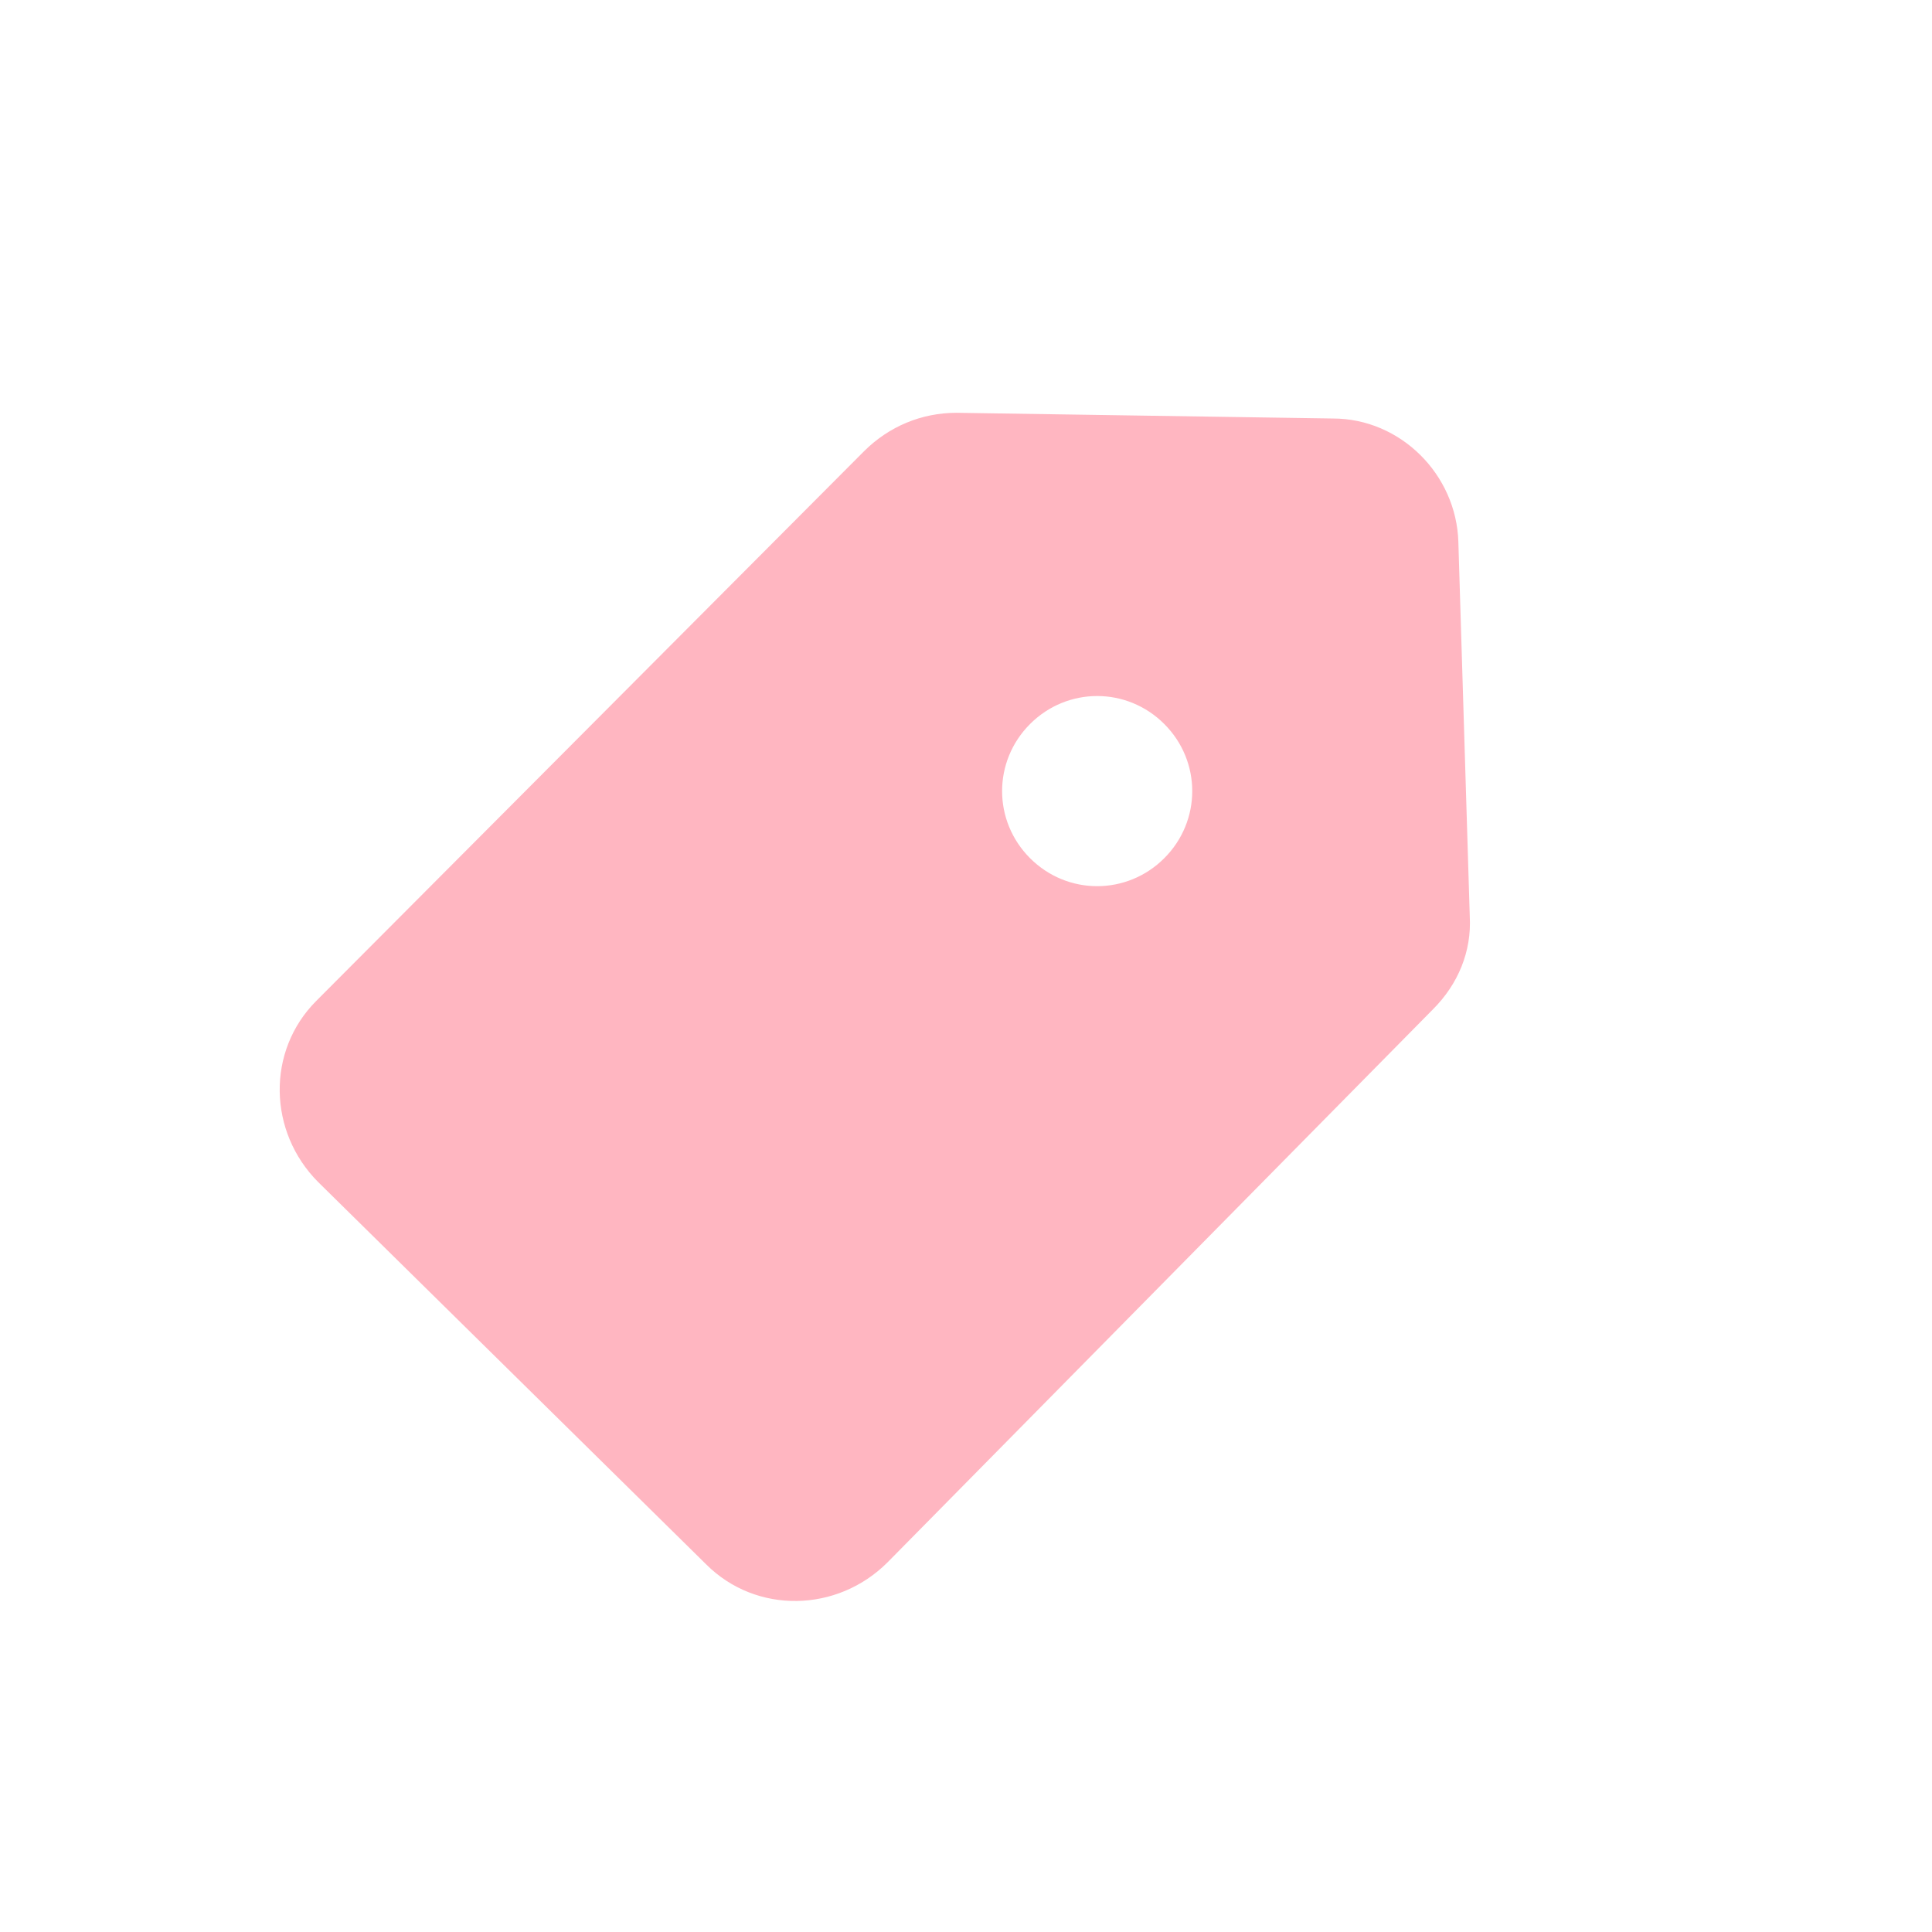 <svg xmlns="http://www.w3.org/2000/svg" viewBox="144 144 512 512" version="1.1" height="200" width="200" stroke="#FFB6C1" fill="#FFB6C1" id="svg">
    <g stroke-width="0" id="IconSvg_bgCarrier"></g>
    <g stroke-width="0" stroke="#CCCCCC" stroke-linejoin="round" stroke-linecap="round" id="IconSvg_tracerCarrier">
      <path d="m529.98 287.65c-0.504-17.633-15.113-32.242-32.746-32.242l-99.754-1.512c-9.07 0-17.633 3.527-24.184 10.078l-145.1 145.6c-13.098 13.098-12.594 34.258 0.504 47.359l102.78 101.27c13.098 13.098 34.258 12.594 47.359-0.504l144.59-146.61c6.551-6.551 10.078-15.113 9.574-24.184zm-77.082 84.137c-10.078 10.078-26.199 10.078-36.273 0-10.078-10.078-10.078-26.199 0-36.273 10.078-10.078 26.199-10.078 36.273 0 10.078 10.074 10.078 26.199 0 36.273z" xmlns="http://www.w3.org/2000/svg"></path>

      </g>
     <g id="IconSvg_iconCarrier">
      <path d="m529.98 287.65c-0.504-17.633-15.113-32.242-32.746-32.242l-99.754-1.512c-9.07 0-17.633 3.527-24.184 10.078l-145.1 145.6c-13.098 13.098-12.594 34.258 0.504 47.359l102.78 101.27c13.098 13.098 34.258 12.594 47.359-0.504l144.59-146.61c6.551-6.551 10.078-15.113 9.574-24.184zm-77.082 84.137c-10.078 10.078-26.199 10.078-36.273 0-10.078-10.078-10.078-26.199 0-36.273 10.078-10.078 26.199-10.078 36.273 0 10.078 10.074 10.078 26.199 0 36.273z" xmlns="http://www.w3.org/2000/svg"></path>

      </g>
      </svg>